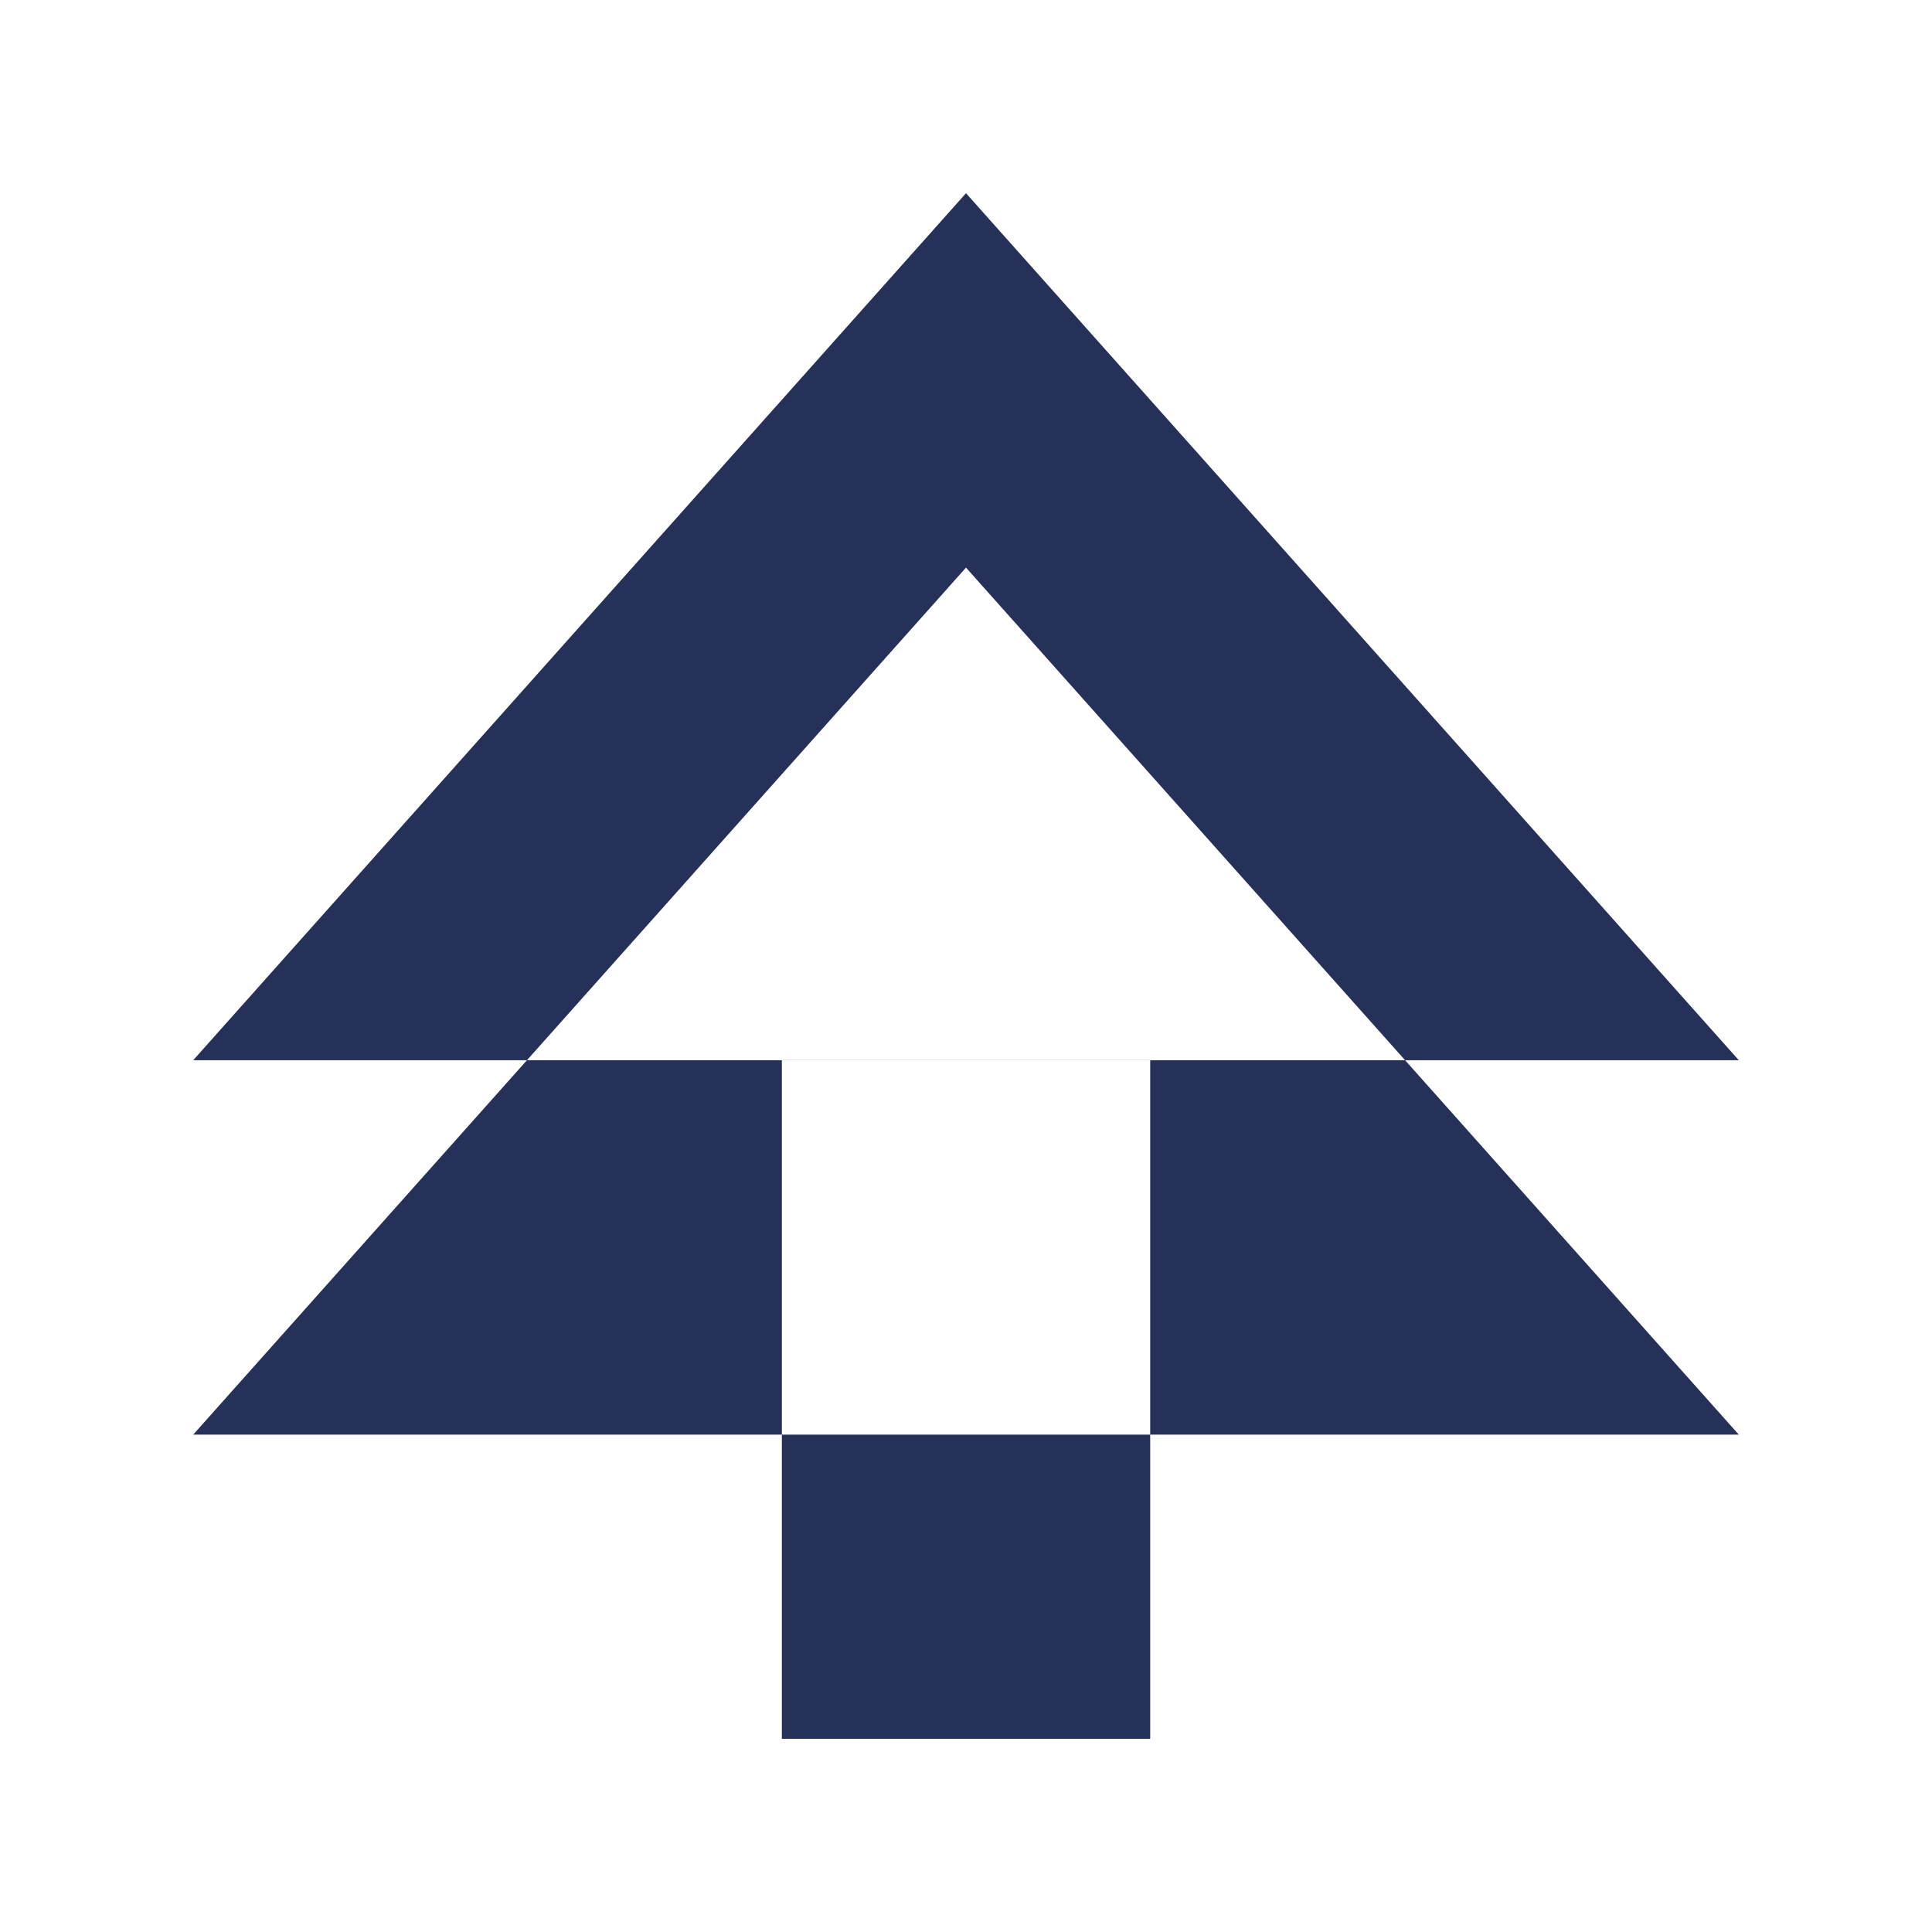 <svg width="64" height="64" viewBox="0 0 64 64" fill="none" xmlns="http://www.w3.org/2000/svg">
<path fill-rule="evenodd" clip-rule="evenodd" d="M32 6.4L57.6 35.121H46.545L32 18.803L17.456 35.121H6.4L32 6.4ZM25.9 35.121H17.456L6.4 47.524H25.9V57.6H38.102V47.524H57.6L46.545 35.121H38.102V35.118H25.9V35.121ZM38.102 35.121H25.9V47.524H38.102V35.121Z" fill="#263159"/>
</svg>
